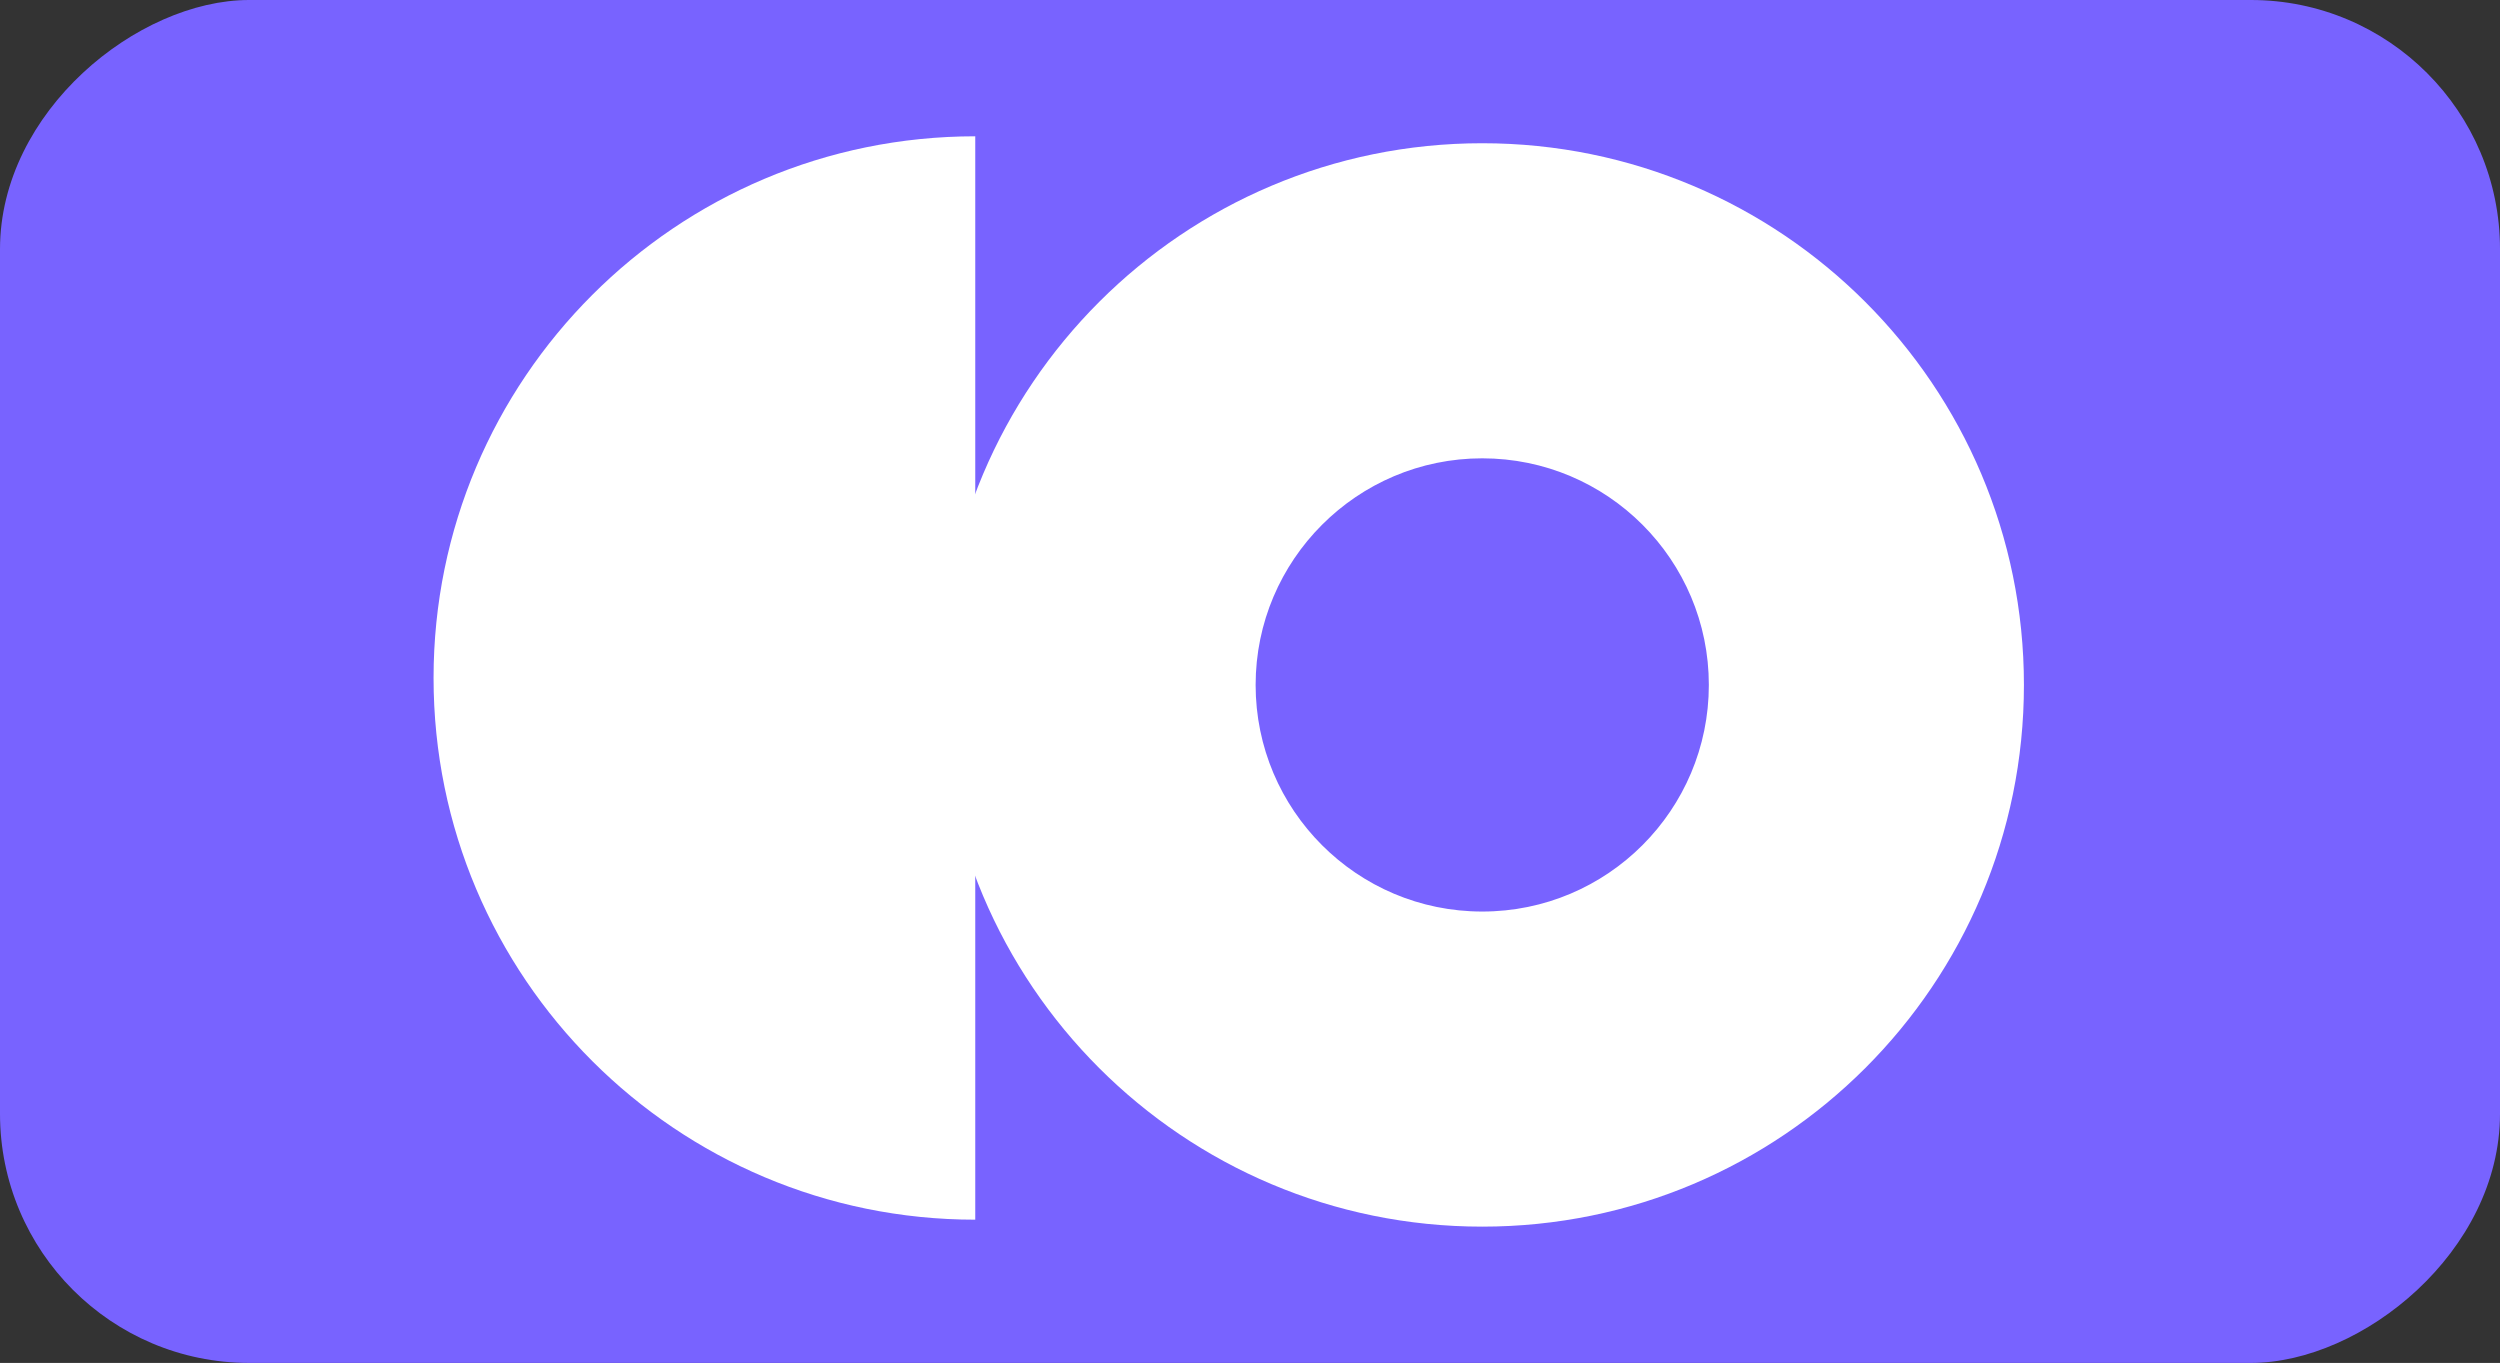 <?xml version="1.0" encoding="UTF-8"?>
<svg xmlns="http://www.w3.org/2000/svg" width="321" height="175" viewBox="0 0 321 175" fill="none">
  <rect x="0" y="0" width="321" height="175" fill="#333333" stroke="none"/>
  <g clip-path="url(#clip0_5120_29711)">
    <rect y="175" width="175" height="321" rx="32" transform="rotate(-90 0 175)" fill="#7863FF"></rect>
    <path d="M125.223 17.5C86.778 17.5 55.669 48.675 55.669 87.054C55.669 125.499 86.843 156.608 125.223 156.608L125.223 87.054L125.223 17.5Z" fill="white"></path>
    <path d="M190.318 18.392C151.923 18.392 120.764 49.513 120.764 87.946C120.764 126.379 151.885 157.5 190.318 157.5C228.751 157.5 259.872 126.379 259.872 87.946C259.872 49.513 228.714 18.392 190.318 18.392ZM190.318 117.042C174.233 117.042 161.222 103.994 161.222 87.946C161.222 71.898 174.27 58.849 190.318 58.849C206.404 58.849 219.415 71.898 219.415 87.946C219.415 103.994 206.404 117.042 190.318 117.042Z" fill="white"></path>
  </g>
  <defs>
    <clipPath id="clip0_5120_29711">
      <rect y="175" width="175" height="321" rx="32" transform="rotate(-90 0 175)" fill="white"></rect>
    </clipPath>
  </defs>
</svg>
